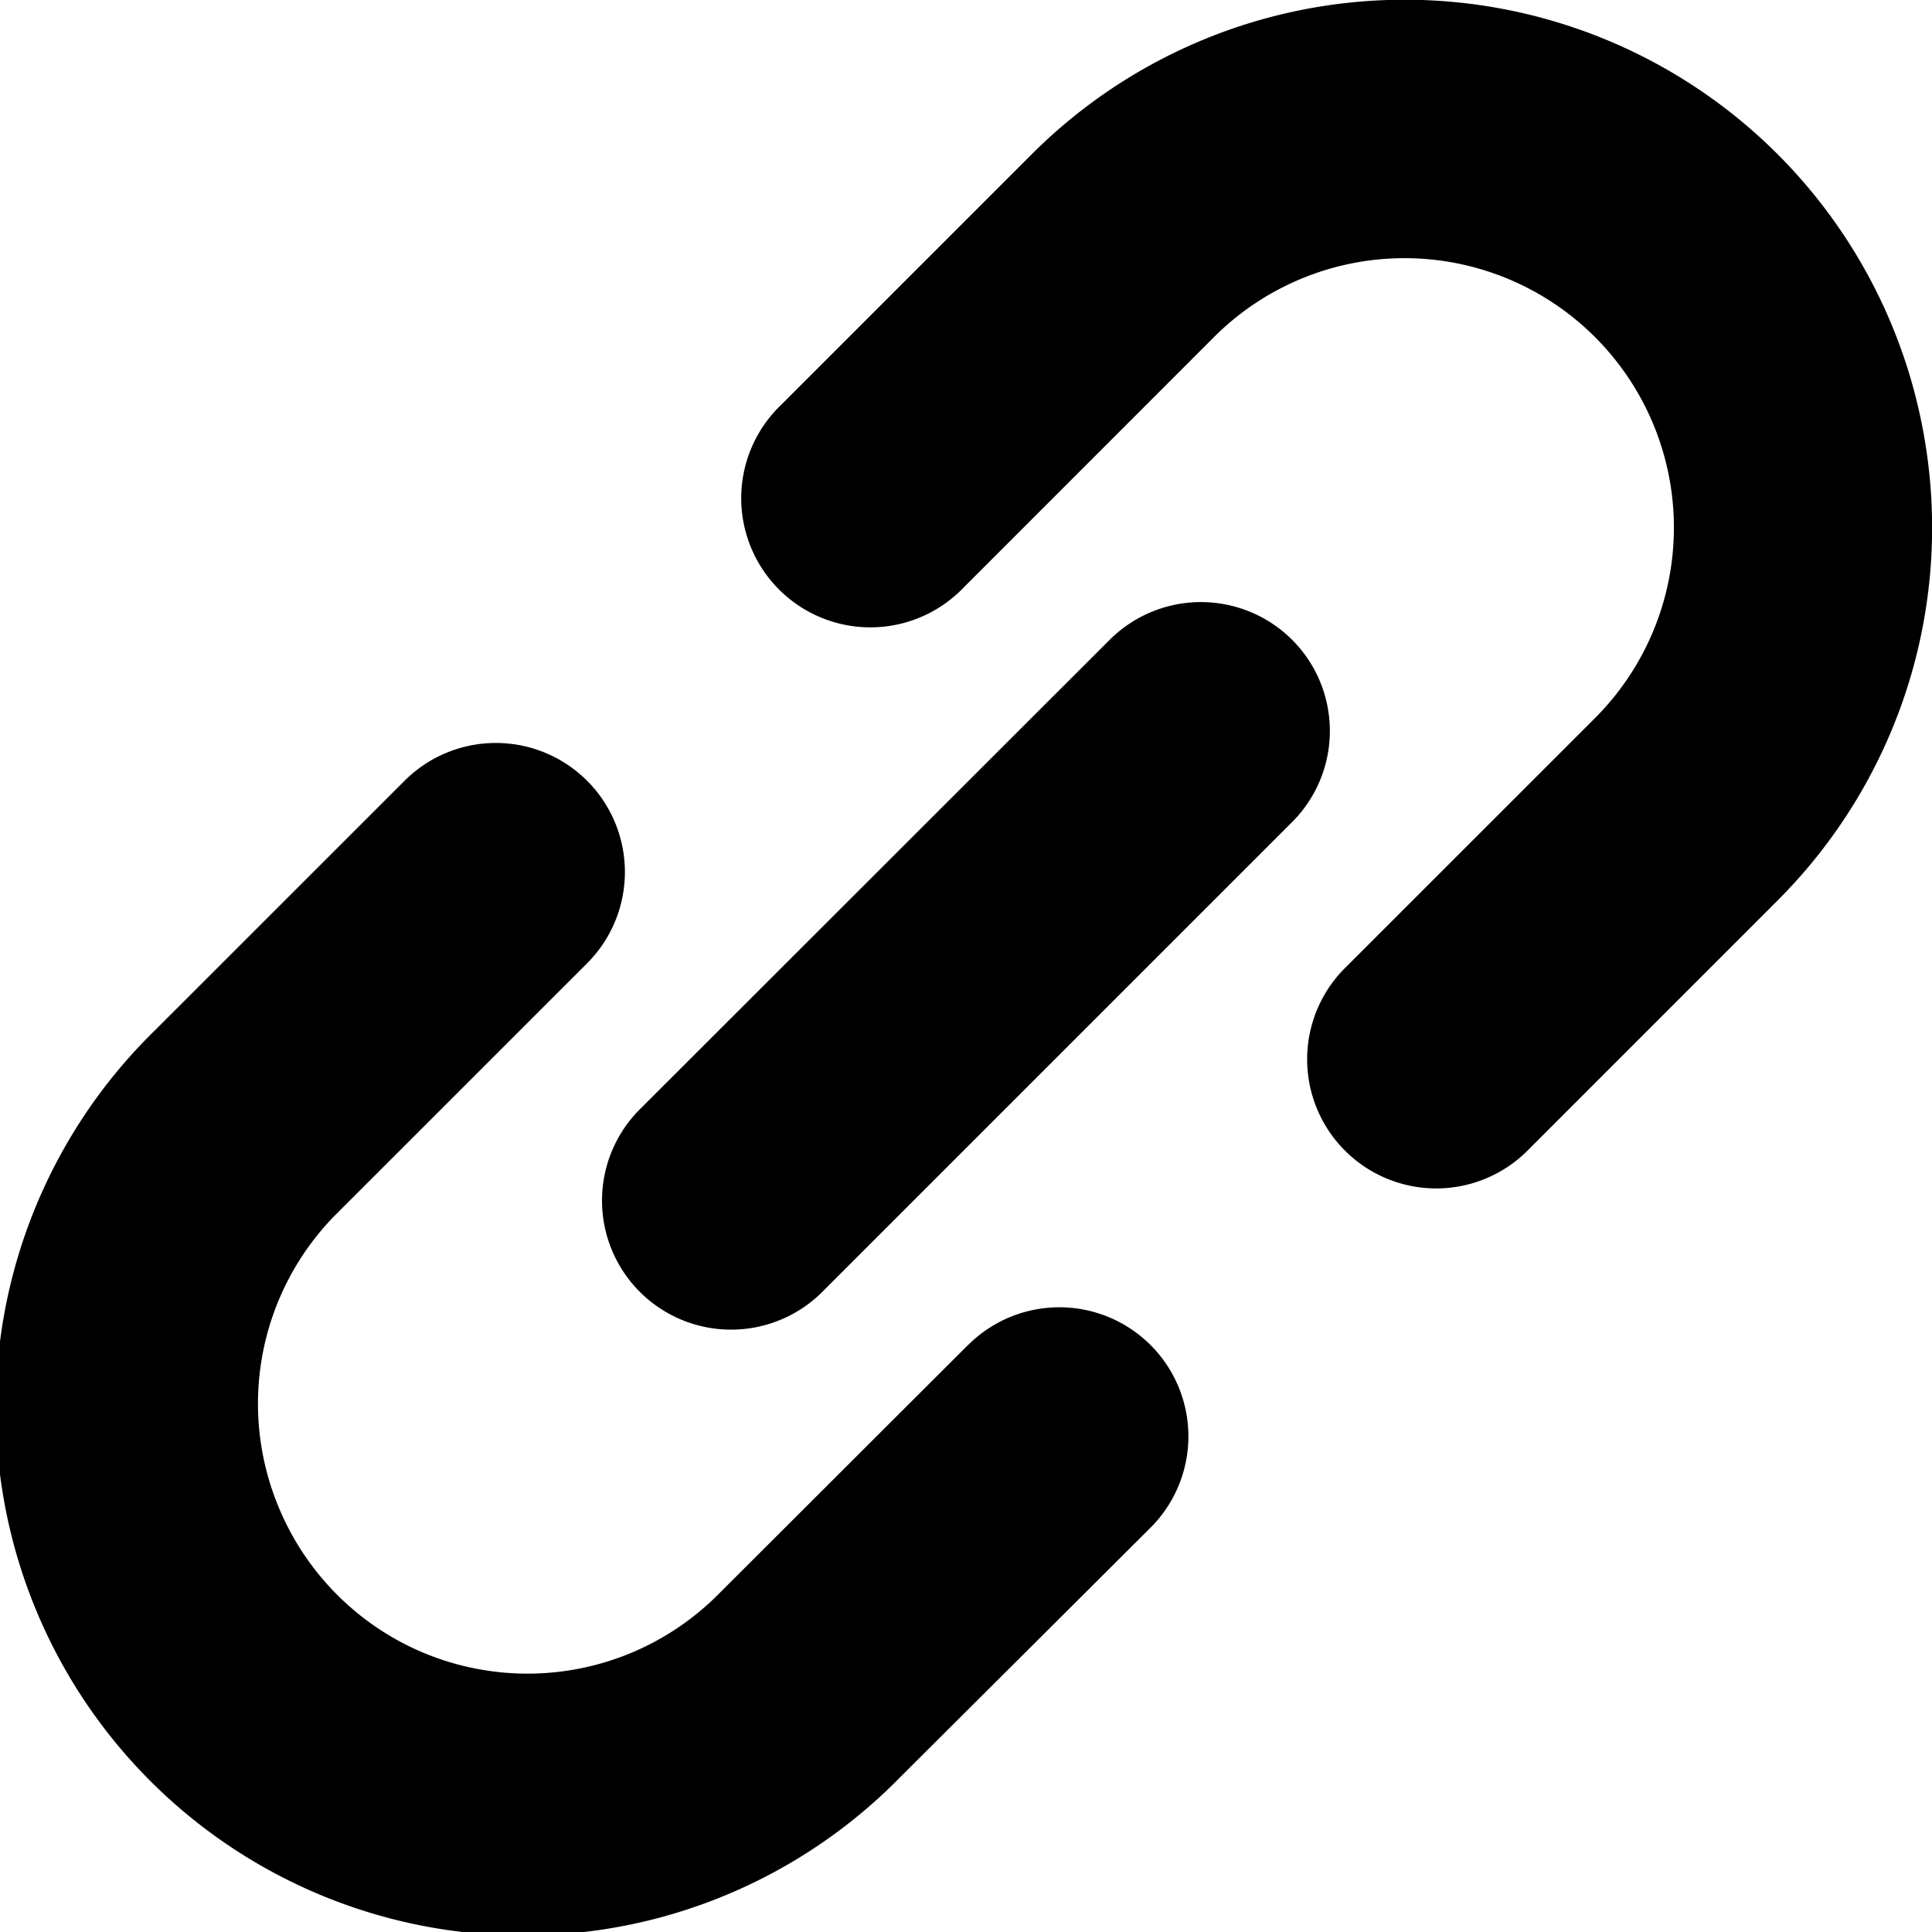 <svg xmlns="http://www.w3.org/2000/svg" width="25.927" height="25.927" viewBox="0 0 25.927 25.927">
  <g id="リンクのフリーアイコン1" transform="translate(0.001 -0.003)">
    <path id="パス_695" data-name="パス 695" d="M212.874,5.732a7.076,7.076,0,0,0-11.956-3.655l-3.355,3.355a1.733,1.733,0,1,0,2.45,2.45l3.355-3.356a3.615,3.615,0,1,1,5.112,5.114l-3.355,3.354a1.732,1.732,0,1,0,2.45,2.45l3.355-3.356a7.072,7.072,0,0,0,1.944-6.356Z" transform="translate(-187.077 0)" />
    <path id="パス_696" data-name="パス 696" d="M12.99,205.149,9.634,208.5a3.612,3.612,0,0,1-3.248.993,3.6,3.6,0,0,1-1.864-.993,3.611,3.611,0,0,1-.794-1.2,3.608,3.608,0,0,1,.794-3.918l3.356-3.355a1.732,1.732,0,0,0-2.45-2.449l-3.355,3.354a7.08,7.08,0,1,0,10.012,10.012L15.44,207.6a1.732,1.732,0,0,0-2.45-2.449Z" transform="translate(0 -187.097)" />
    <path id="パス_697" data-name="パス 697" d="M168.793,160.066a1.733,1.733,0,0,0-2.45,0l-6.305,6.3a1.732,1.732,0,0,0,2.45,2.449l6.3-6.3A1.73,1.73,0,0,0,168.793,160.066Z" transform="translate(-151.453 -151.476)" />
  </g>
</svg>
